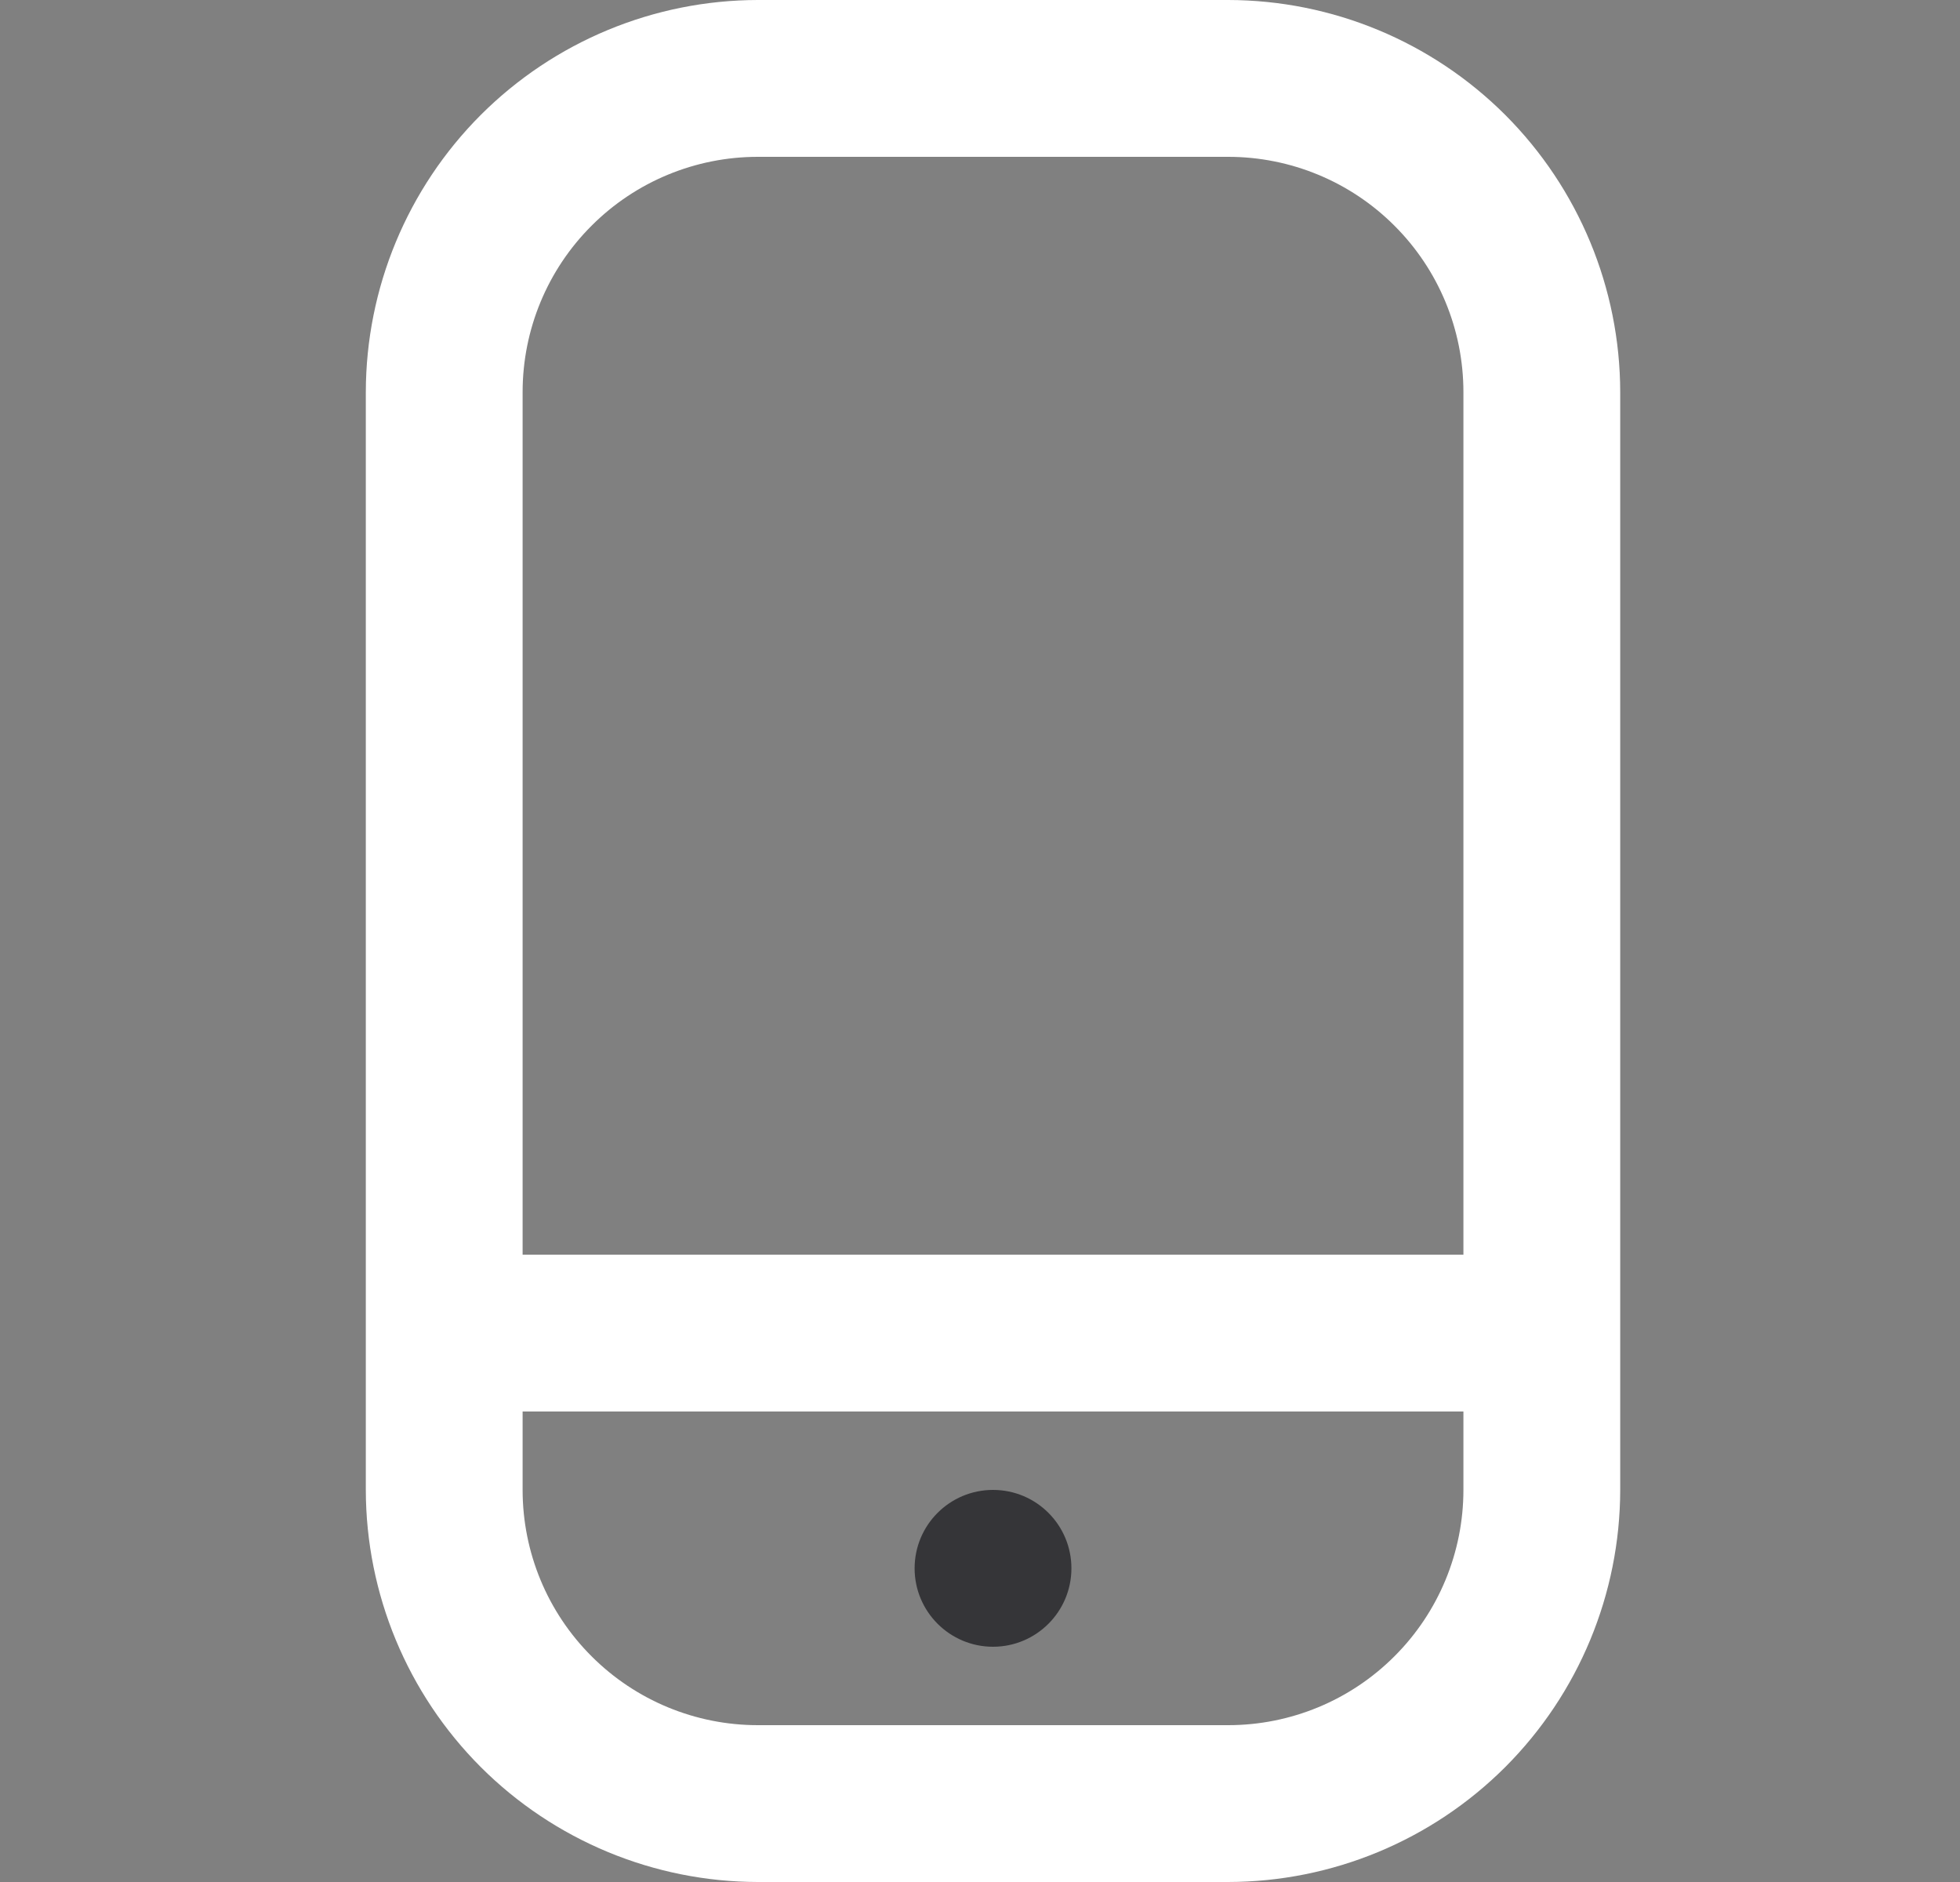 <svg width="25" height="24" viewBox="0 0 25 24" fill="none" xmlns="http://www.w3.org/2000/svg">
<rect x="0" y="0" width="25" height="24" fill="#808080" stroke="none"/>
<g clip-path="url(#clip0_3684_1486)">
<path d="M15.666 0H9.666C8.34 0.002 7.07 0.529 6.132 1.466C5.195 2.404 4.668 3.674 4.666 5V19C4.668 20.326 5.195 21.596 6.132 22.534C7.07 23.471 8.34 23.998 9.666 24H15.666C16.992 23.998 18.262 23.471 19.2 22.534C20.137 21.596 20.664 20.326 20.666 19V5C20.664 3.674 20.137 2.404 19.2 1.466C18.262 0.529 16.992 0.002 15.666 0V0ZM9.666 2H15.666C16.462 2 17.225 2.316 17.787 2.879C18.35 3.441 18.666 4.204 18.666 5V16H6.666V5C6.666 4.204 6.982 3.441 7.545 2.879C8.107 2.316 8.87 2 9.666 2ZM15.666 22H9.666C8.87 22 8.107 21.684 7.545 21.121C6.982 20.559 6.666 19.796 6.666 19V18H18.666V19C18.666 19.796 18.35 20.559 17.787 21.121C17.225 21.684 16.462 22 15.666 22Z" fill="white"/>
<path d="M12.666 21C13.218 21 13.666 20.552 13.666 20C13.666 19.447 13.218 19 12.666 19C12.114 19 11.666 19.447 11.666 20C11.666 20.552 12.114 21 12.666 21Z" fill="#353538"/>
</g>
<defs>
<clipPath id="clip0_3684_1486">
<rect width="24" height="24" fill="white" transform="translate(0.666)"/>
</clipPath>
</defs>
</svg>
